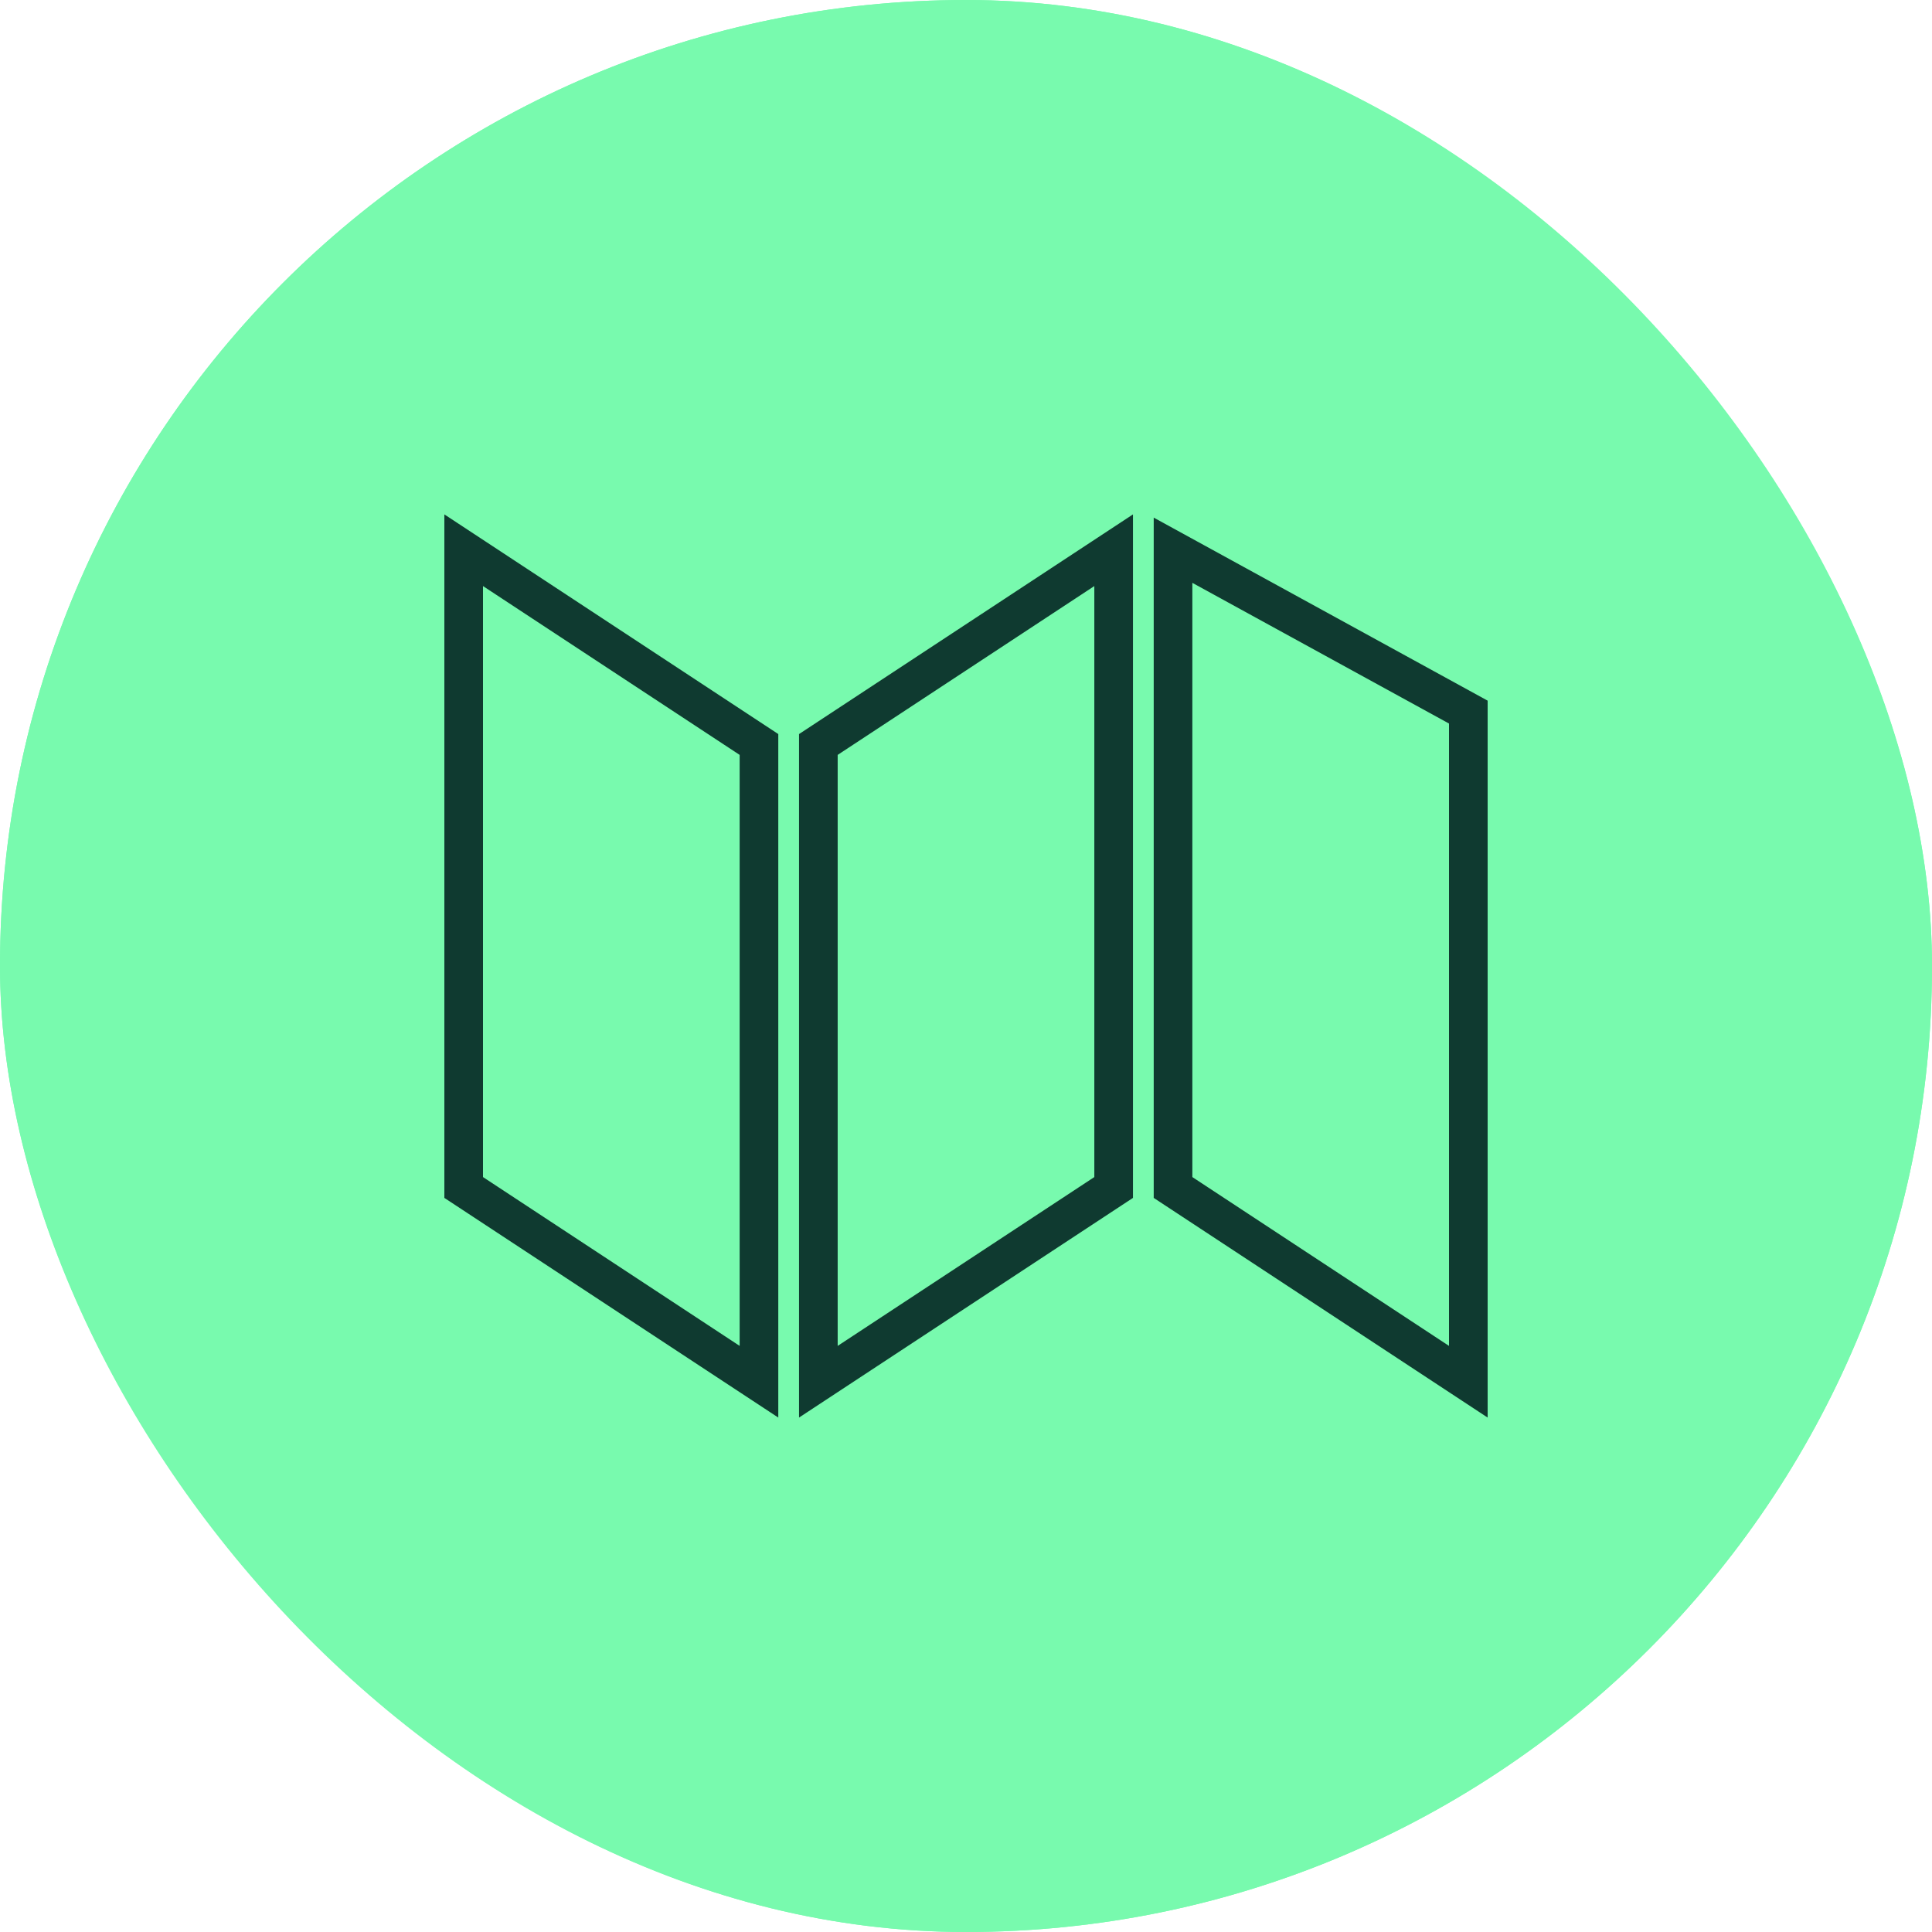 <svg xmlns="http://www.w3.org/2000/svg" width="50" height="50" viewBox="0 0 50 50">
  <g id="Group_165" data-name="Group 165" transform="translate(-32 -27)">
    <g id="Group_150" data-name="Group 150" transform="translate(1)">
      <g id="Rectangle_73" data-name="Rectangle 73" transform="translate(31 27)" fill="#78faae" stroke="#78faae" stroke-width="1">
        <rect width="50" height="50" rx="25" stroke="none"/>
        <rect x="0.5" y="0.5" width="49" height="49" rx="24.5" fill="none"/>
      </g>
    </g>
    <g id="Group_145" data-name="Group 145" transform="translate(44 41.24)">
      <g id="Group_144" data-name="Group 144">
        <path id="Path_185" data-name="Path 185" d="M11.642,28.463,4,23.436V6.944l7.642,5.027Z" transform="translate(-4 -6.944)" fill="none" stroke="#0f3a30" stroke-linecap="round" stroke-width="1"/>
        <path id="Path_186" data-name="Path 186" d="M115.088,23.436l-7.642,5.027V11.971l7.642-5.027Z" transform="translate(-98.267 -6.944)" fill="none" stroke="#0f3a30" stroke-linecap="round" stroke-width="1"/>
        <path id="Path_187" data-name="Path 187" d="M218.534,28.463l-7.642-5.027V6.944l7.642,4.189Z" transform="translate(-192.534 -6.944)" fill="none" stroke="#0f3a30" stroke-linecap="round" stroke-width="1"/>
      </g>
    </g>
  </g>
</svg>
